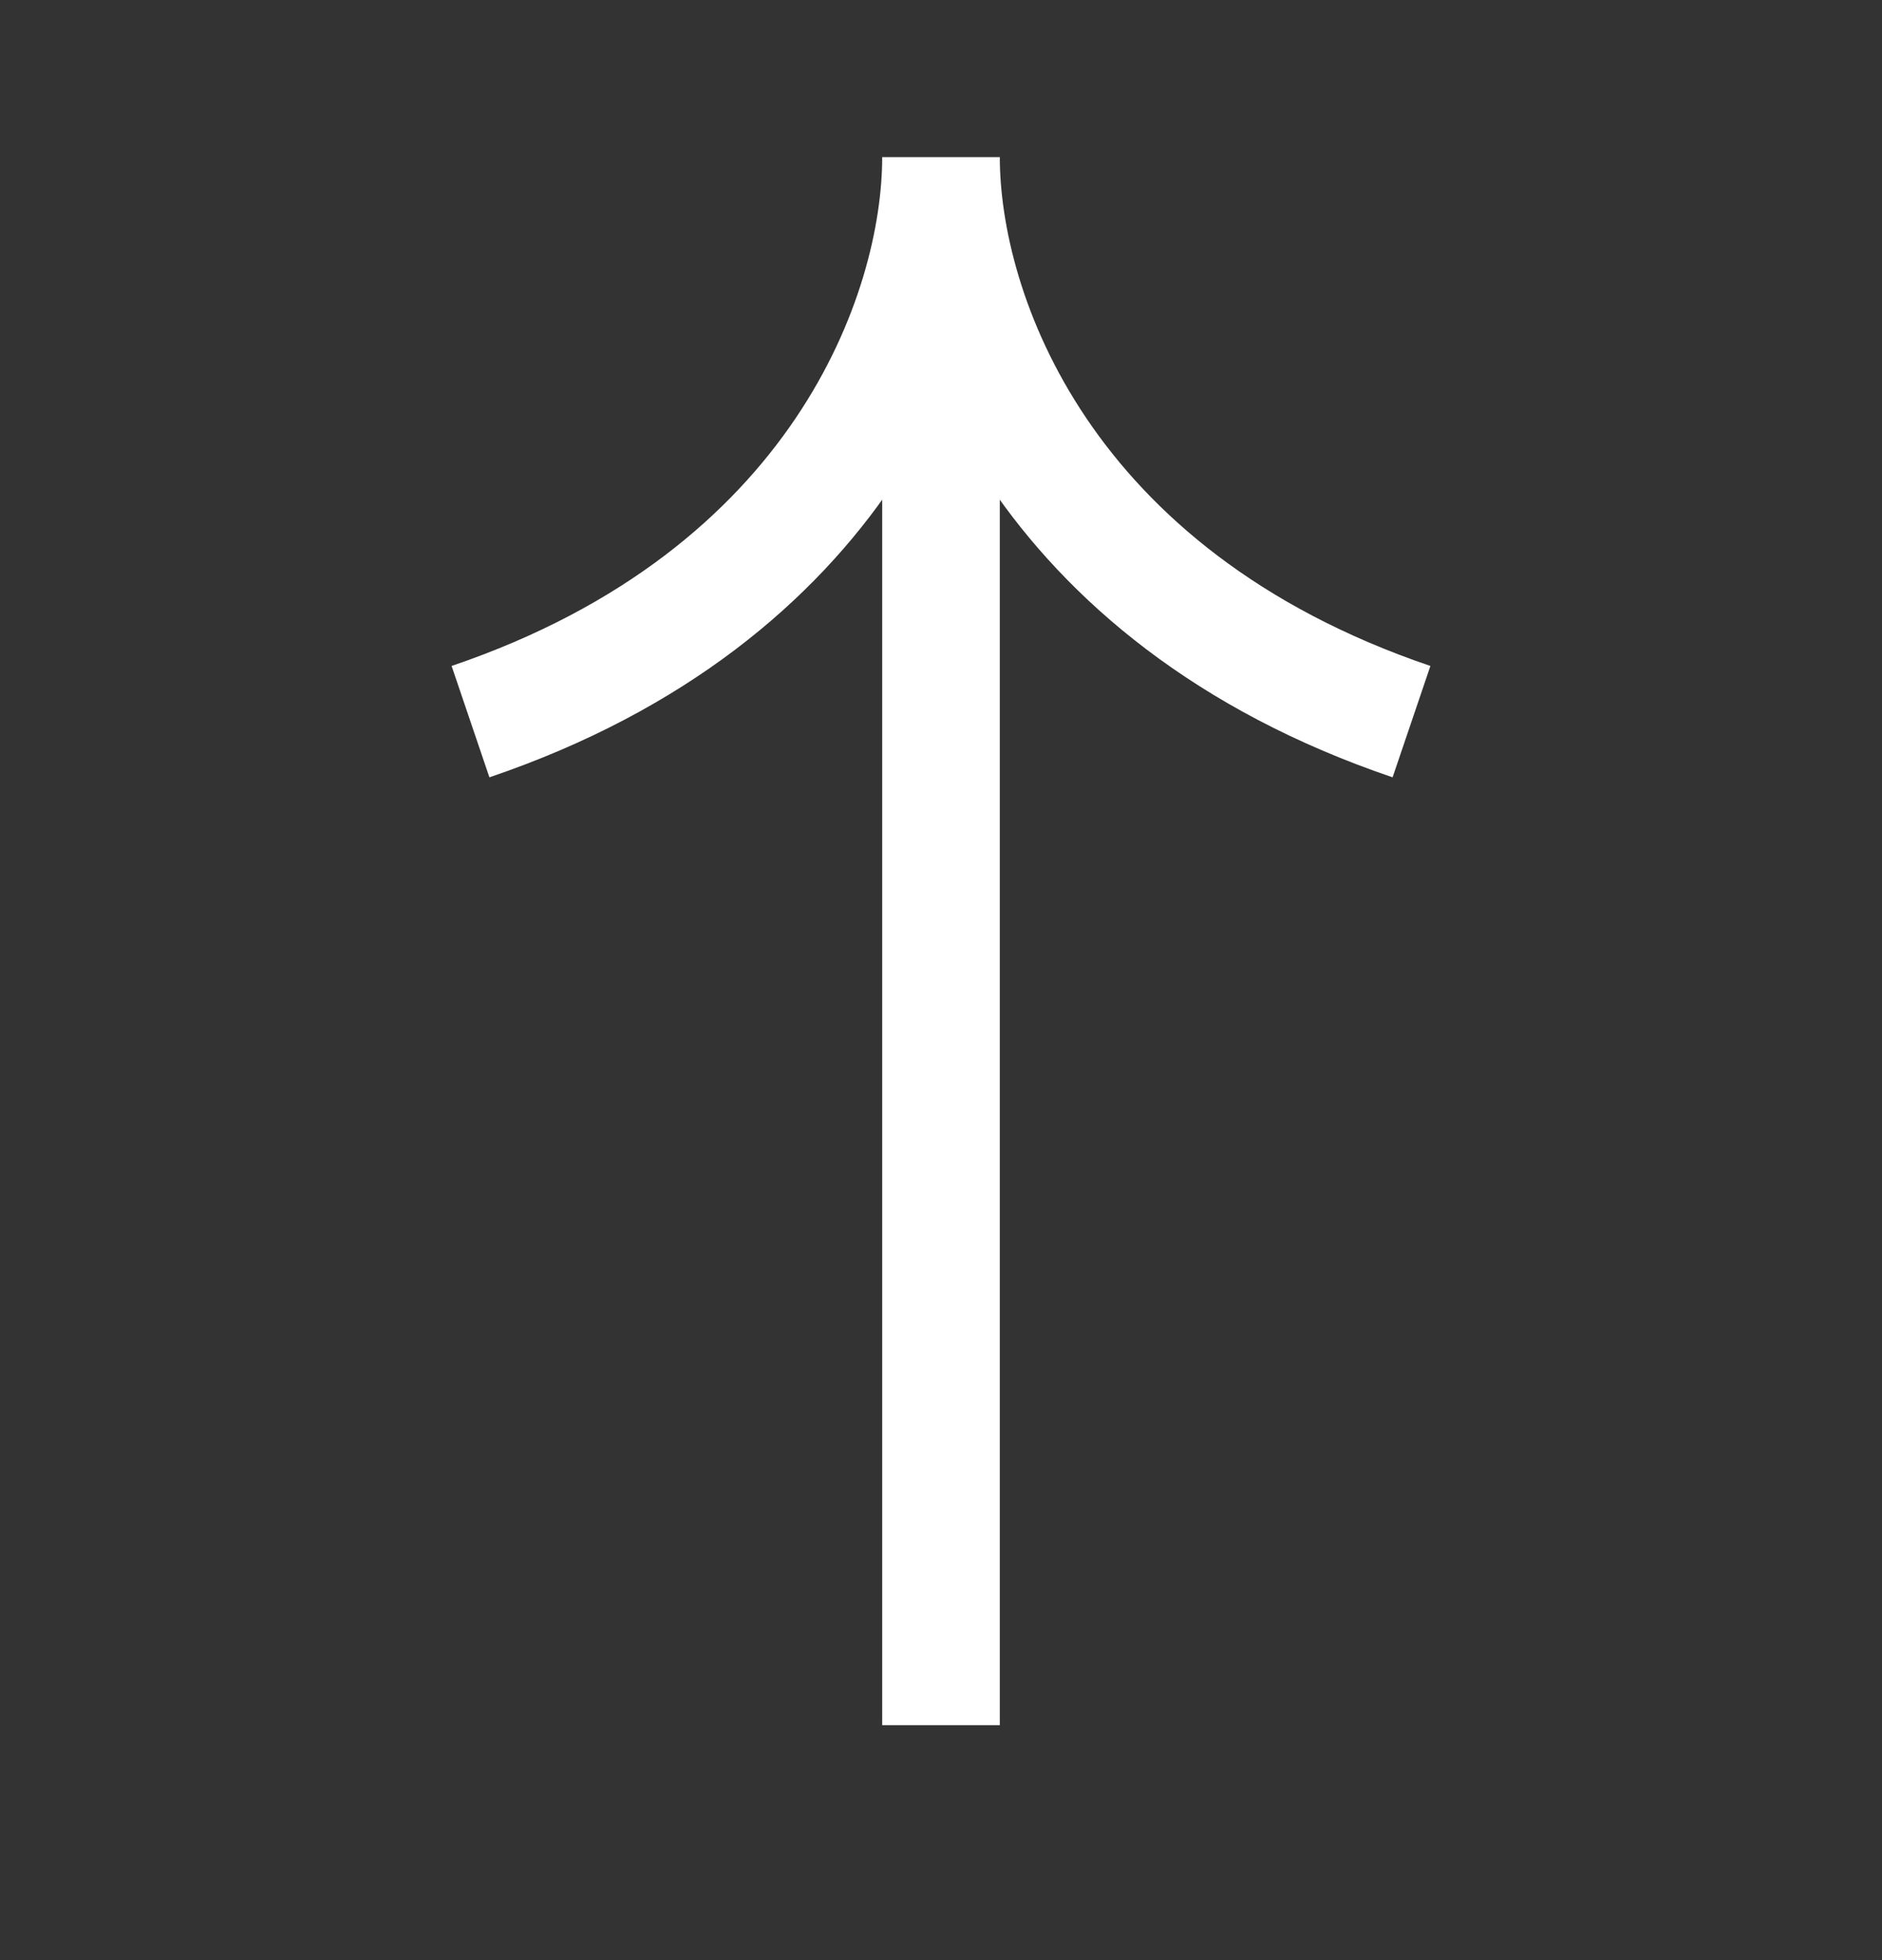 <svg width="24" height="25" viewBox="0 0 24 25" fill="none" xmlns="http://www.w3.org/2000/svg">
    <rect x="0" y="0" width="24" height="25" fill="#333333" stroke="none"/>
    <path d="M12 2.004c0 2-1.286 5.6-6 7.2M12 2.004c0 2 1.286 5.6 6 7.2M12 22.004v-20" stroke="#fff" stroke-width="1.5"/>
</svg>
